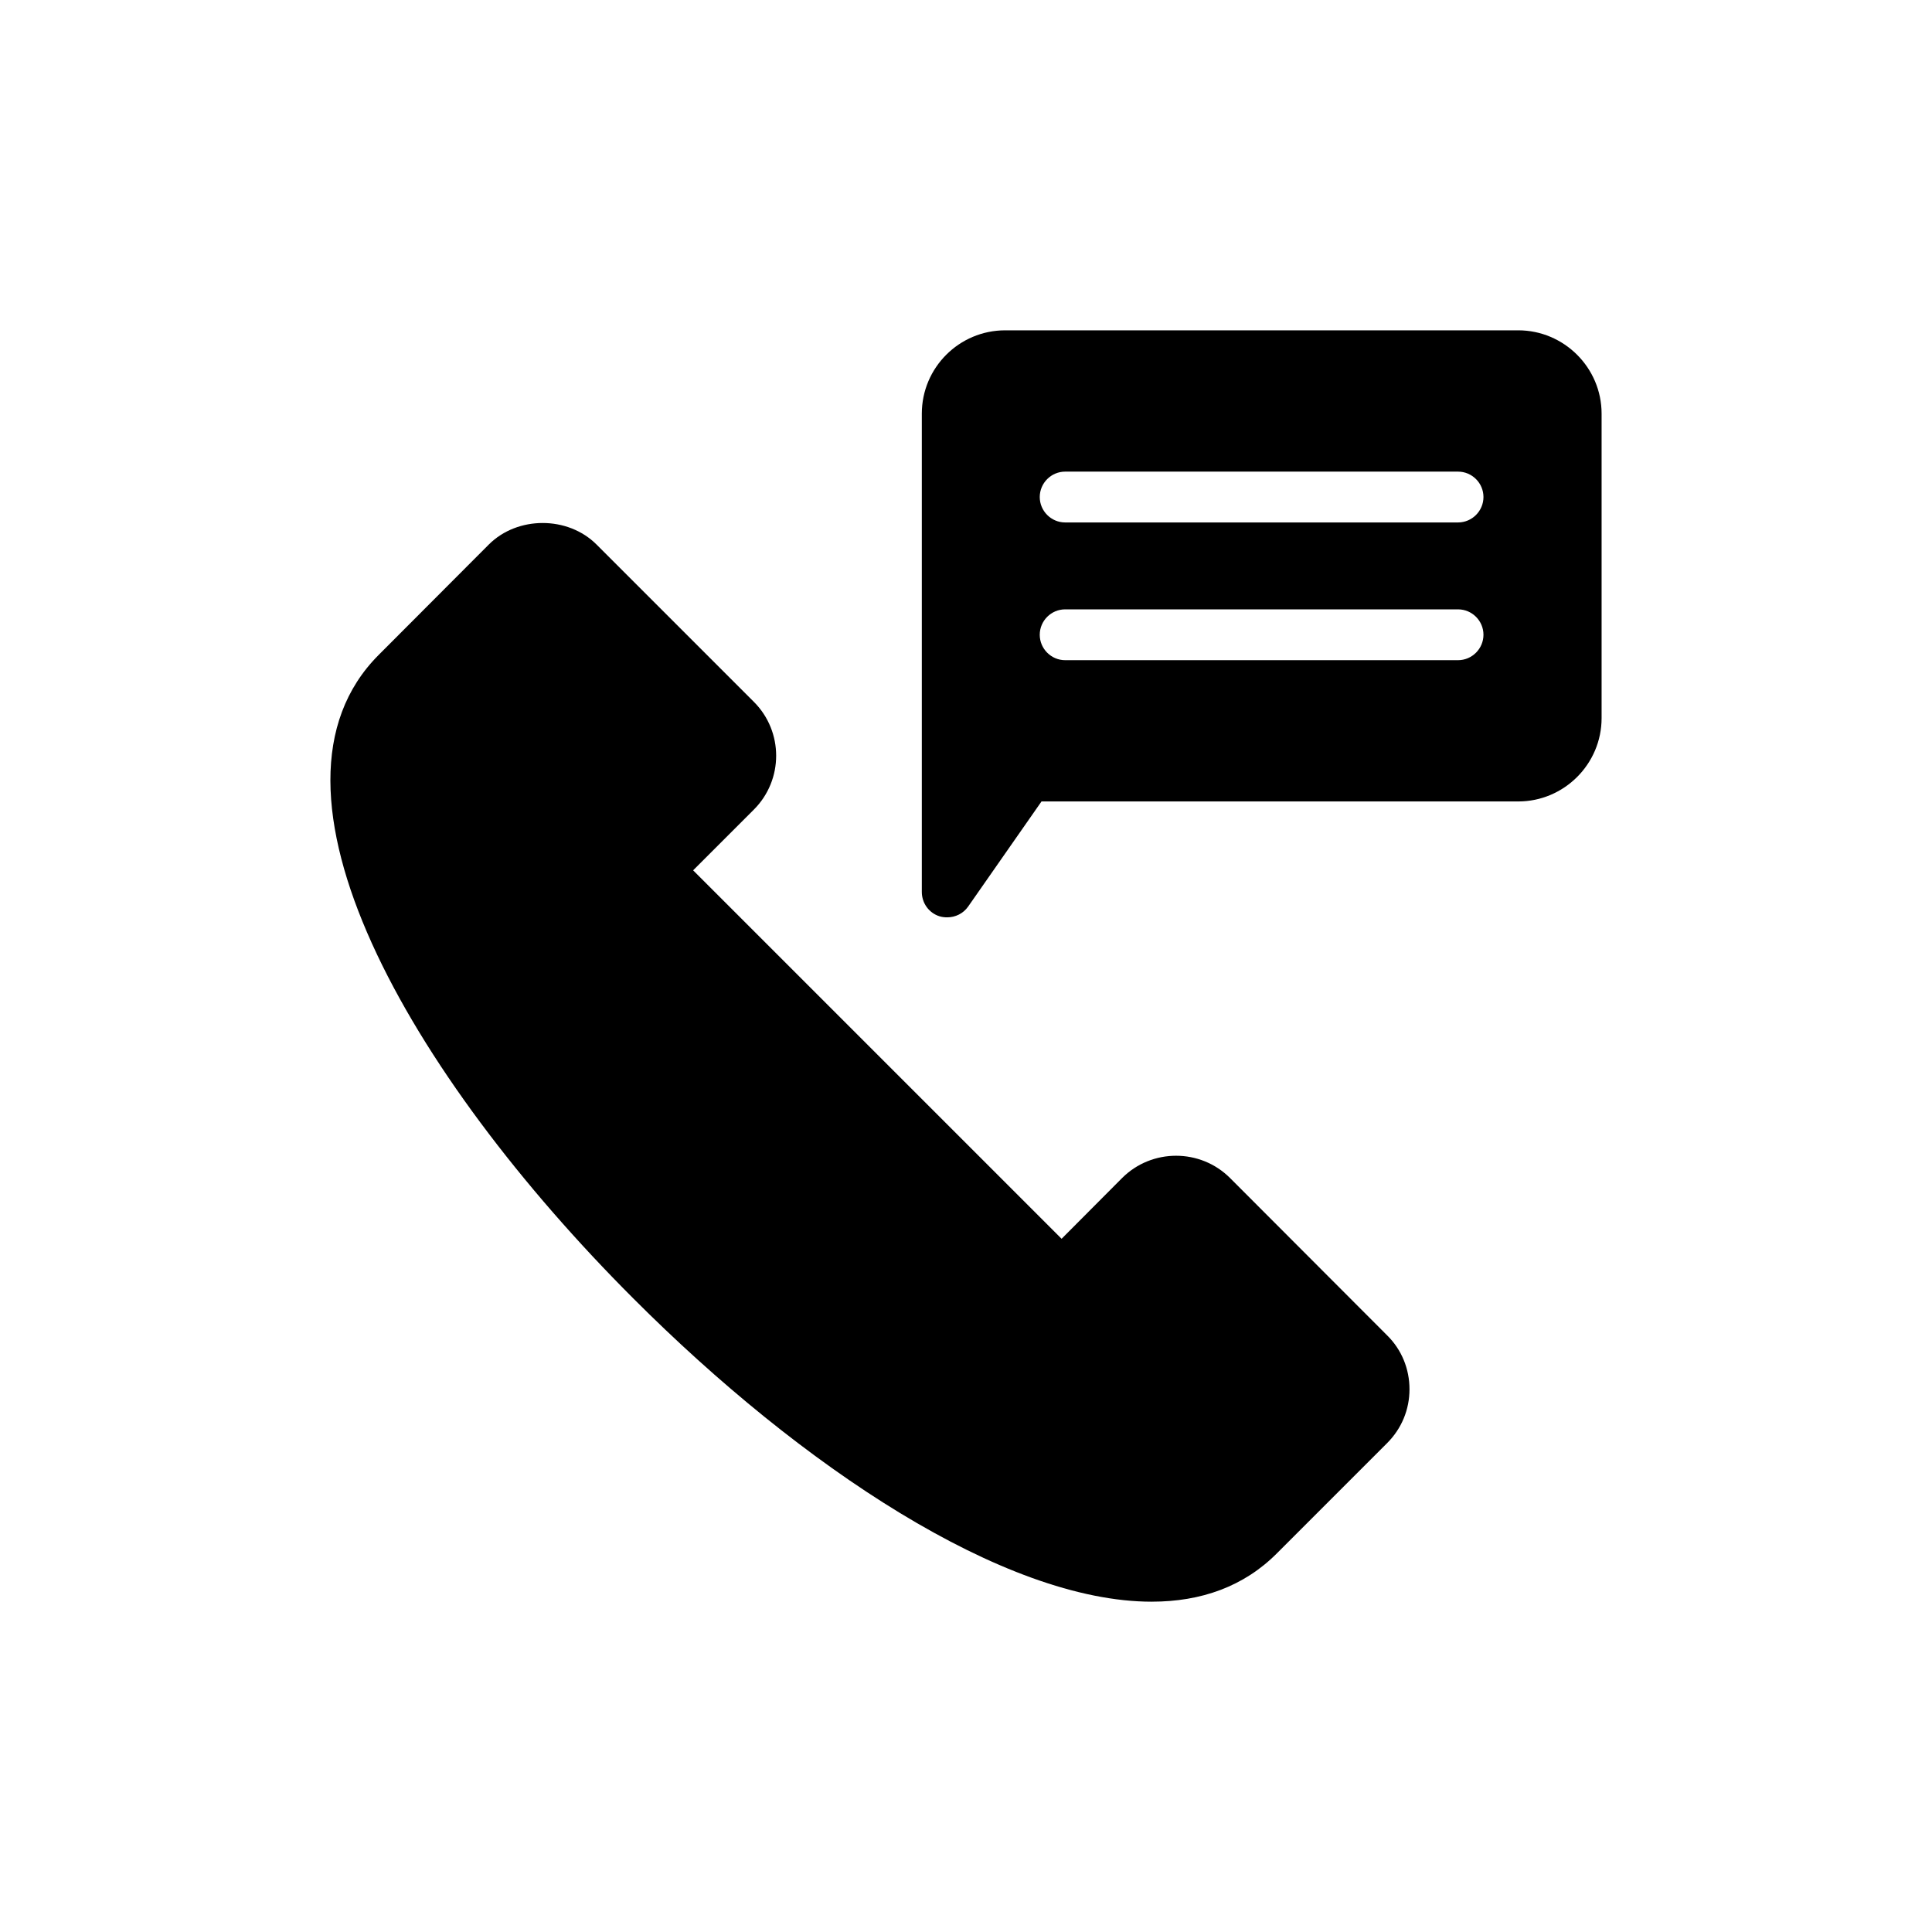 <?xml version="1.0" encoding="UTF-8"?>
<!-- Uploaded to: ICON Repo, www.svgrepo.com, Generator: ICON Repo Mixer Tools -->
<svg fill="#000000" width="800px" height="800px" version="1.1" viewBox="144 144 512 512" xmlns="http://www.w3.org/2000/svg">
 <g>
  <path d="m449.24 568.46c13 0 24.379-3.973 33.203-12.863l29.16-29.16c3.84-3.84 5.926-8.891 5.926-14.277 0-5.387-2.086-10.504-5.926-14.277l-41.621-41.688c-7.879-7.879-20.742-7.879-28.621 0l-16.027 16.094-97.648-97.645 16.094-16.094c7.879-7.879 7.879-20.676 0-28.555l-41.688-41.688c-7.609-7.609-20.945-7.609-28.555 0l-29.16 29.227c-35.625 35.625 8.215 111.32 67.48 170.59 44.449 44.512 98.258 80.34 137.38 80.34z"/>
  <path d="m546.35 231.54h-135.97c-12.188 0-22.09 9.898-22.09 22.09v126.74c0 2.965 1.887 5.59 4.715 6.465 0.672 0.203 1.348 0.27 2.019 0.27 2.156 0 4.242-1.012 5.523-2.828l19.461-27.883h126.34c12.121 0 22.09-9.898 22.09-22.09v-80.68c0-12.188-9.969-22.086-22.09-22.086zm-15.961 87.414h-104.11c-3.703 0-6.734-3.031-6.734-6.734s3.031-6.734 6.734-6.734h104.12c3.703 0 6.734 3.031 6.734 6.734-0.004 3.703-3.035 6.734-6.738 6.734zm0-36.5h-104.11c-3.703 0-6.734-3.031-6.734-6.734s3.031-6.734 6.734-6.734h104.12c3.703 0 6.734 3.031 6.734 6.734-0.004 3.703-3.035 6.734-6.738 6.734z"/>
 </g>
</svg>